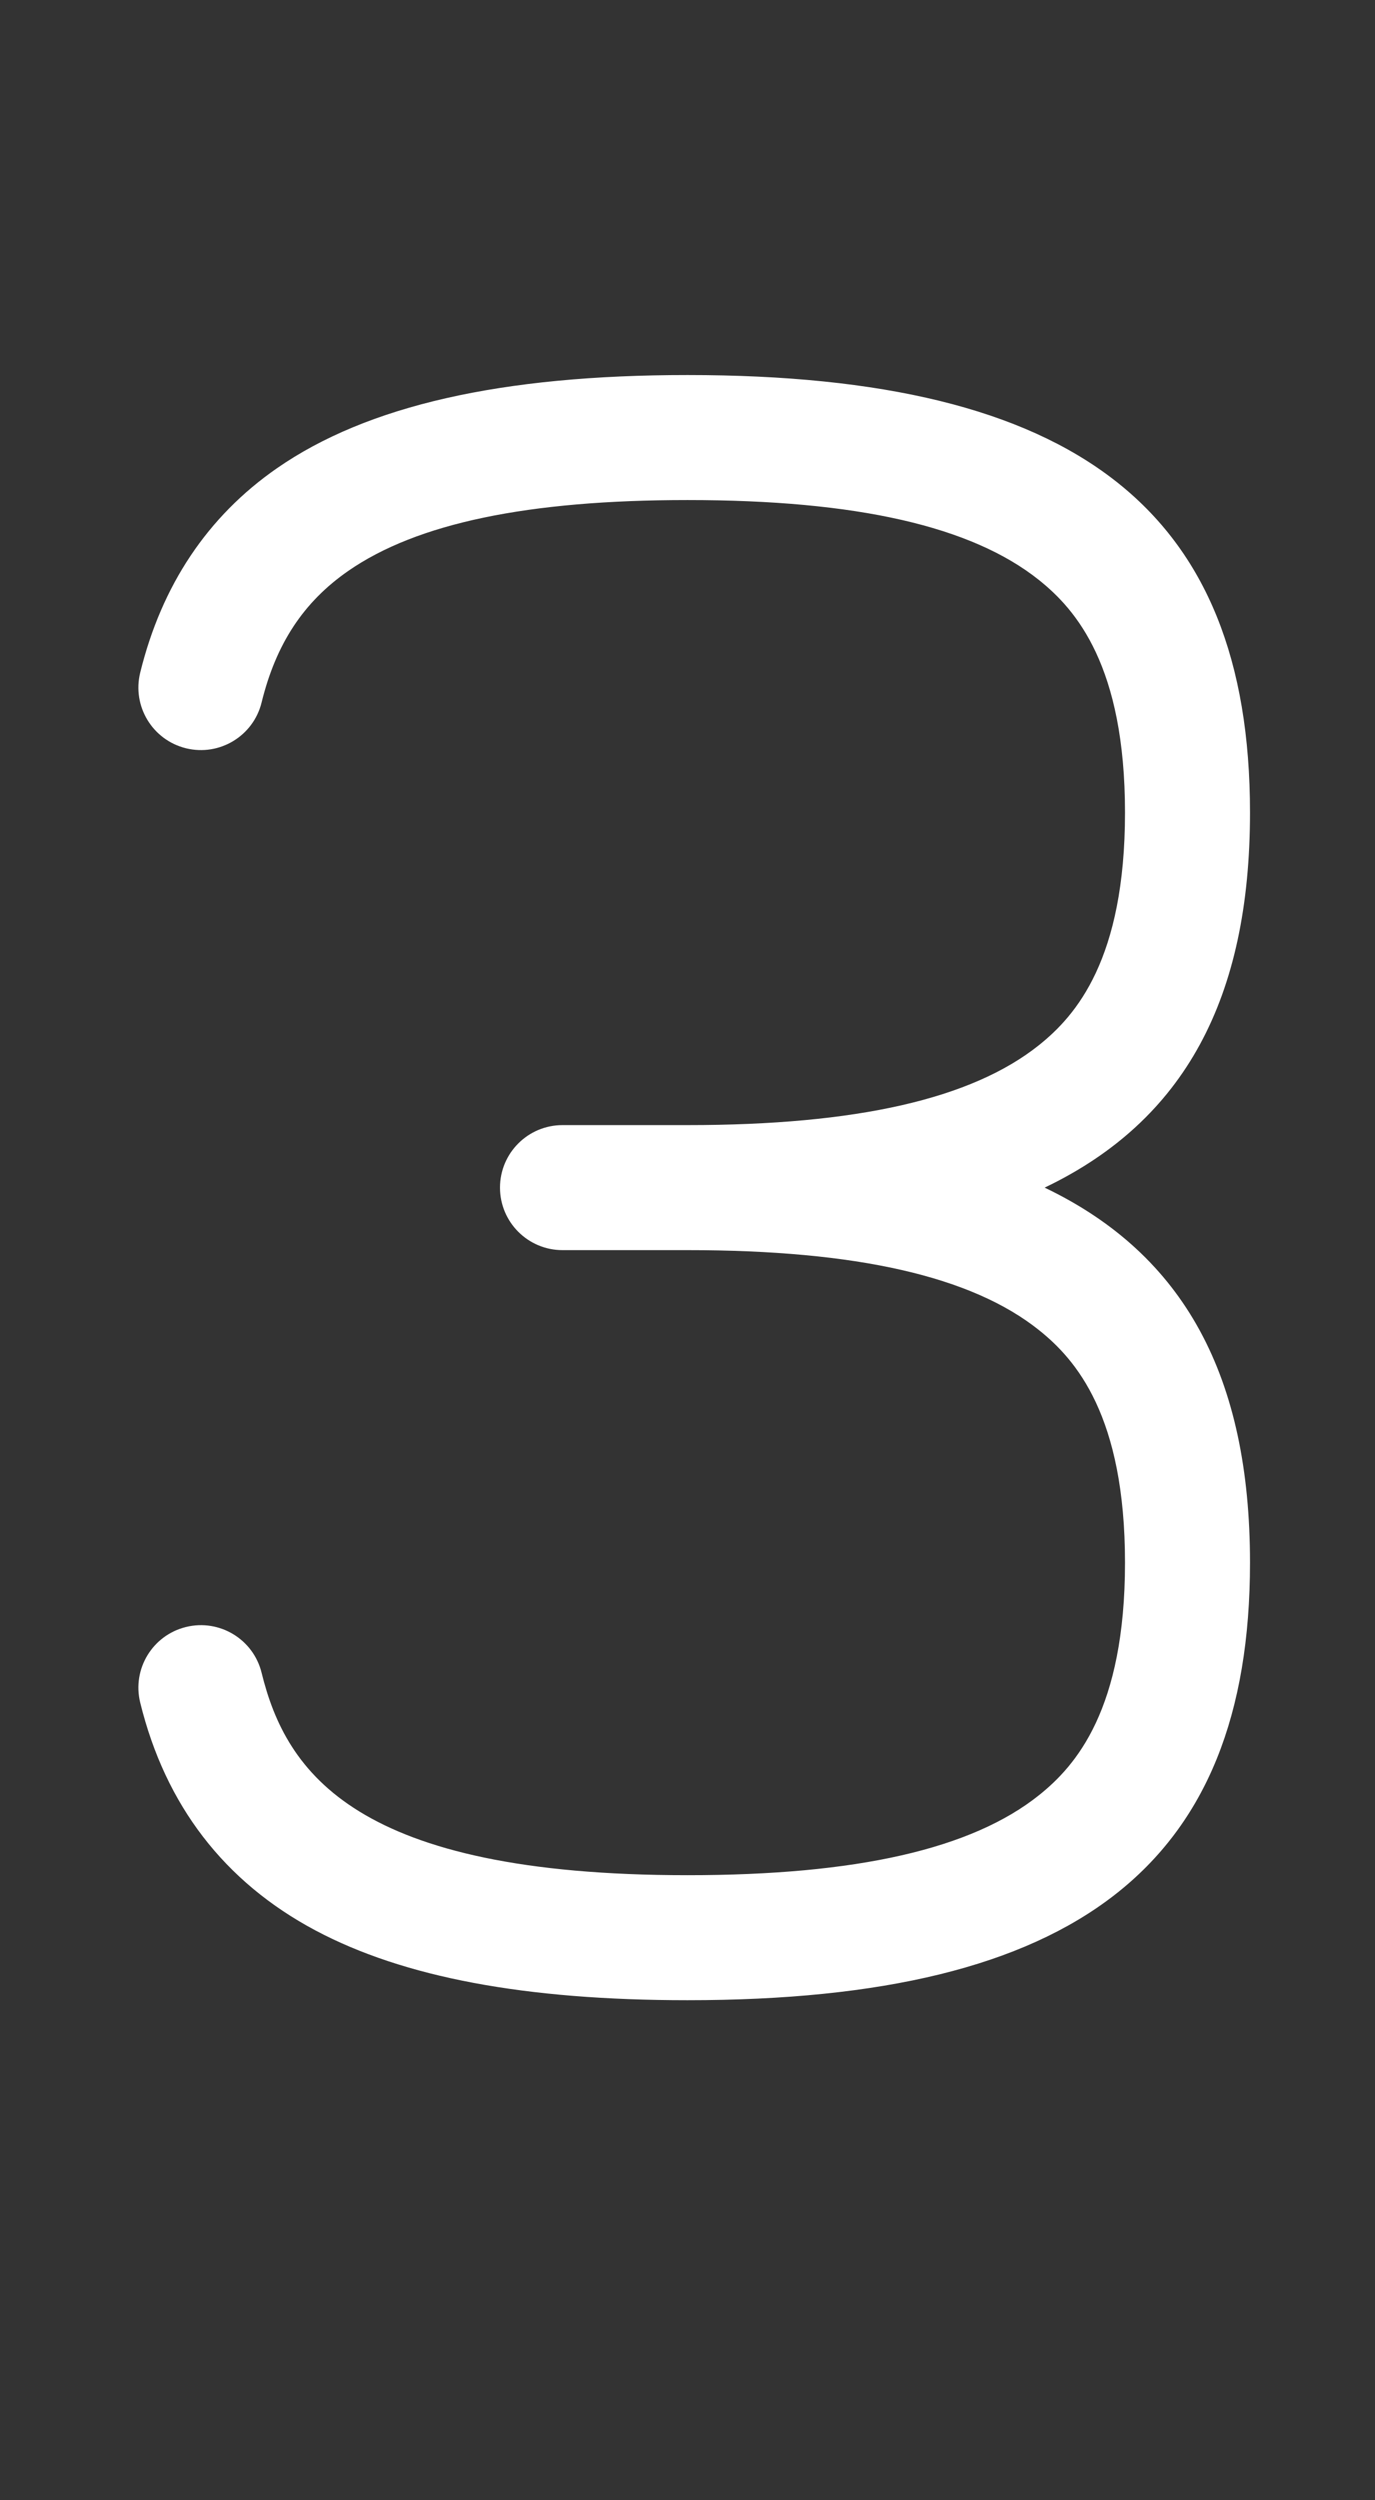 <!-- Generated by IcoMoon.io -->
<svg version="1.1" xmlns="http://www.w3.org/2000/svg" width="352" height="640" viewBox="0 0 352 640">
    <rect x="0" y="0" width="352" height="640" fill="#333333" stroke="none"/>
    <defs><style>.e{fill:#ffffff;}</style></defs>
<g id="icomoon-ignore">
</g>
    <path id="d" class="e" d="M267.427 304c35.871-17.155 52.573-48.509 52.573-96 0-77.458-44.411-112-144-112-47.612 0-82 7.812-105.131 23.88-17.711 12.304-29.479 29.902-34.978 52.306-2.106 8.582 3.144 17.247 11.726 19.353s17.247-3.144 19.353-11.726c3.686-15.018 10.726-25.711 22.156-33.652 17.591-12.221 46.008-18.161 86.874-18.161 43.326 0 72.767 6.704 90.005 20.494 9.442 7.554 21.995 21.941 21.995 59.506s-12.553 51.952-21.995 59.506c-17.238 13.79-46.679 20.494-90.005 20.494h-32c-8.836 0-16 7.164-16 16s7.164 16 16 16h32c43.326 0 72.767 6.704 90.005 20.494 9.442 7.554 21.995 21.941 21.995 59.506s-12.553 51.952-21.995 59.506c-17.238 13.79-46.679 20.494-90.005 20.494-84.872 0-102.742-26.19-109.029-51.81-2.106-8.582-10.769-13.833-19.353-11.726-8.582 2.106-13.832 10.771-11.726 19.353 6.451 26.285 21.536 45.902 44.838 58.307 22.596 12.029 53.759 17.876 95.27 17.876 99.589 0 144-34.542 144-112 0-47.491-16.702-78.845-52.573-96z"></path>
</svg>

